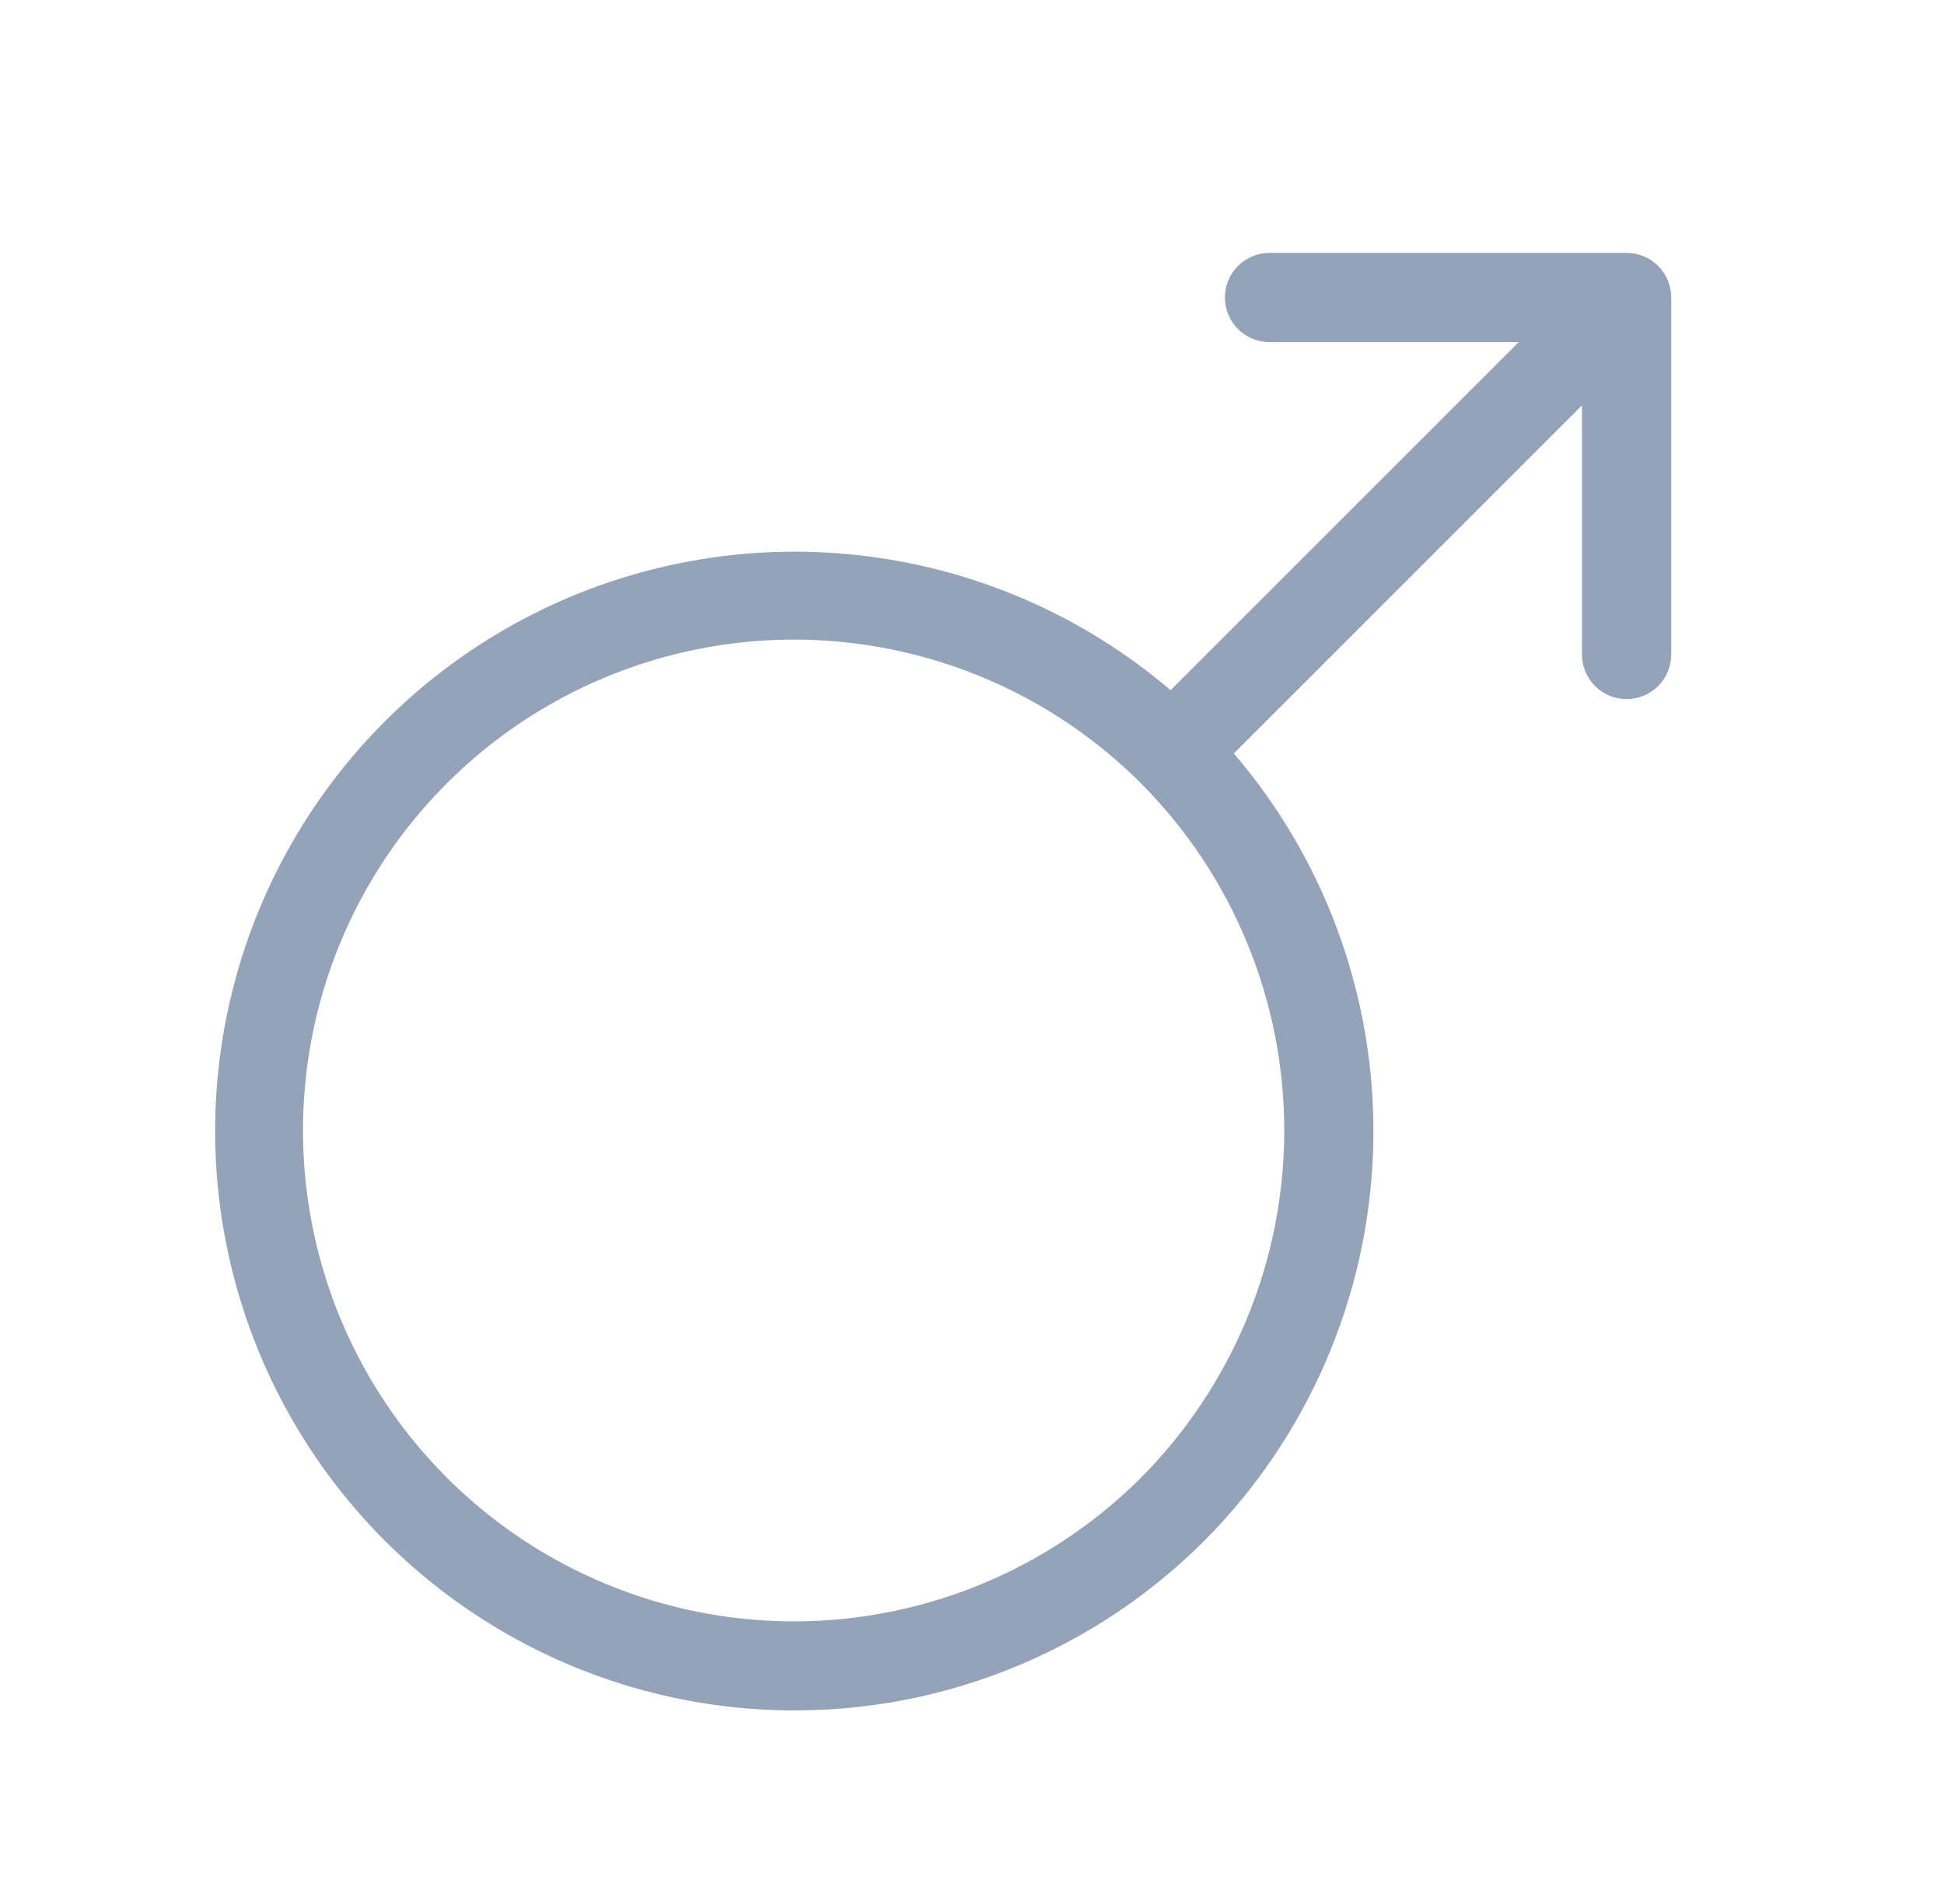 <svg width="49" height="48" viewBox="0 0 49 48" fill="none" xmlns="http://www.w3.org/2000/svg">
<path d="M41 6.375H32C31.702 6.375 31.416 6.494 31.204 6.705C30.994 6.915 30.875 7.202 30.875 7.5C30.875 7.798 30.994 8.085 31.204 8.296C31.416 8.506 31.702 8.625 32 8.625H38.281L29.506 17.4C27.346 15.558 24.696 14.385 21.879 14.026C19.063 13.666 16.203 14.135 13.649 15.375C11.095 16.615 8.958 18.573 7.499 21.008C6.04 23.444 5.323 26.252 5.434 29.088C5.546 31.925 6.482 34.668 8.128 36.982C9.773 39.295 12.058 41.078 14.701 42.114C17.345 43.15 20.233 43.393 23.012 42.813C25.791 42.233 28.341 40.856 30.35 38.85C32.949 36.241 34.469 32.748 34.608 29.069C34.747 25.389 33.495 21.791 31.1 18.994L39.875 10.219V16.5C39.875 16.798 39.993 17.084 40.205 17.296C40.416 17.506 40.702 17.625 41 17.625C41.298 17.625 41.584 17.506 41.795 17.296C42.007 17.084 42.125 16.798 42.125 16.5V7.5C42.125 7.202 42.007 6.915 41.795 6.705C41.584 6.494 41.298 6.375 41 6.375ZM28.756 37.256C27.025 38.985 24.82 40.162 22.42 40.638C20.02 41.115 17.532 40.869 15.272 39.931C13.012 38.994 11.08 37.408 9.721 35.373C8.362 33.339 7.637 30.947 7.637 28.5C7.637 26.053 8.362 23.661 9.721 21.627C11.08 19.592 13.012 18.006 15.272 17.069C17.532 16.131 20.02 15.885 22.42 16.362C24.82 16.838 27.025 18.015 28.756 19.744C31.071 22.07 32.371 25.218 32.371 28.5C32.371 31.782 31.071 34.93 28.756 37.256Z" fill="#94A3B8"/>
</svg>
